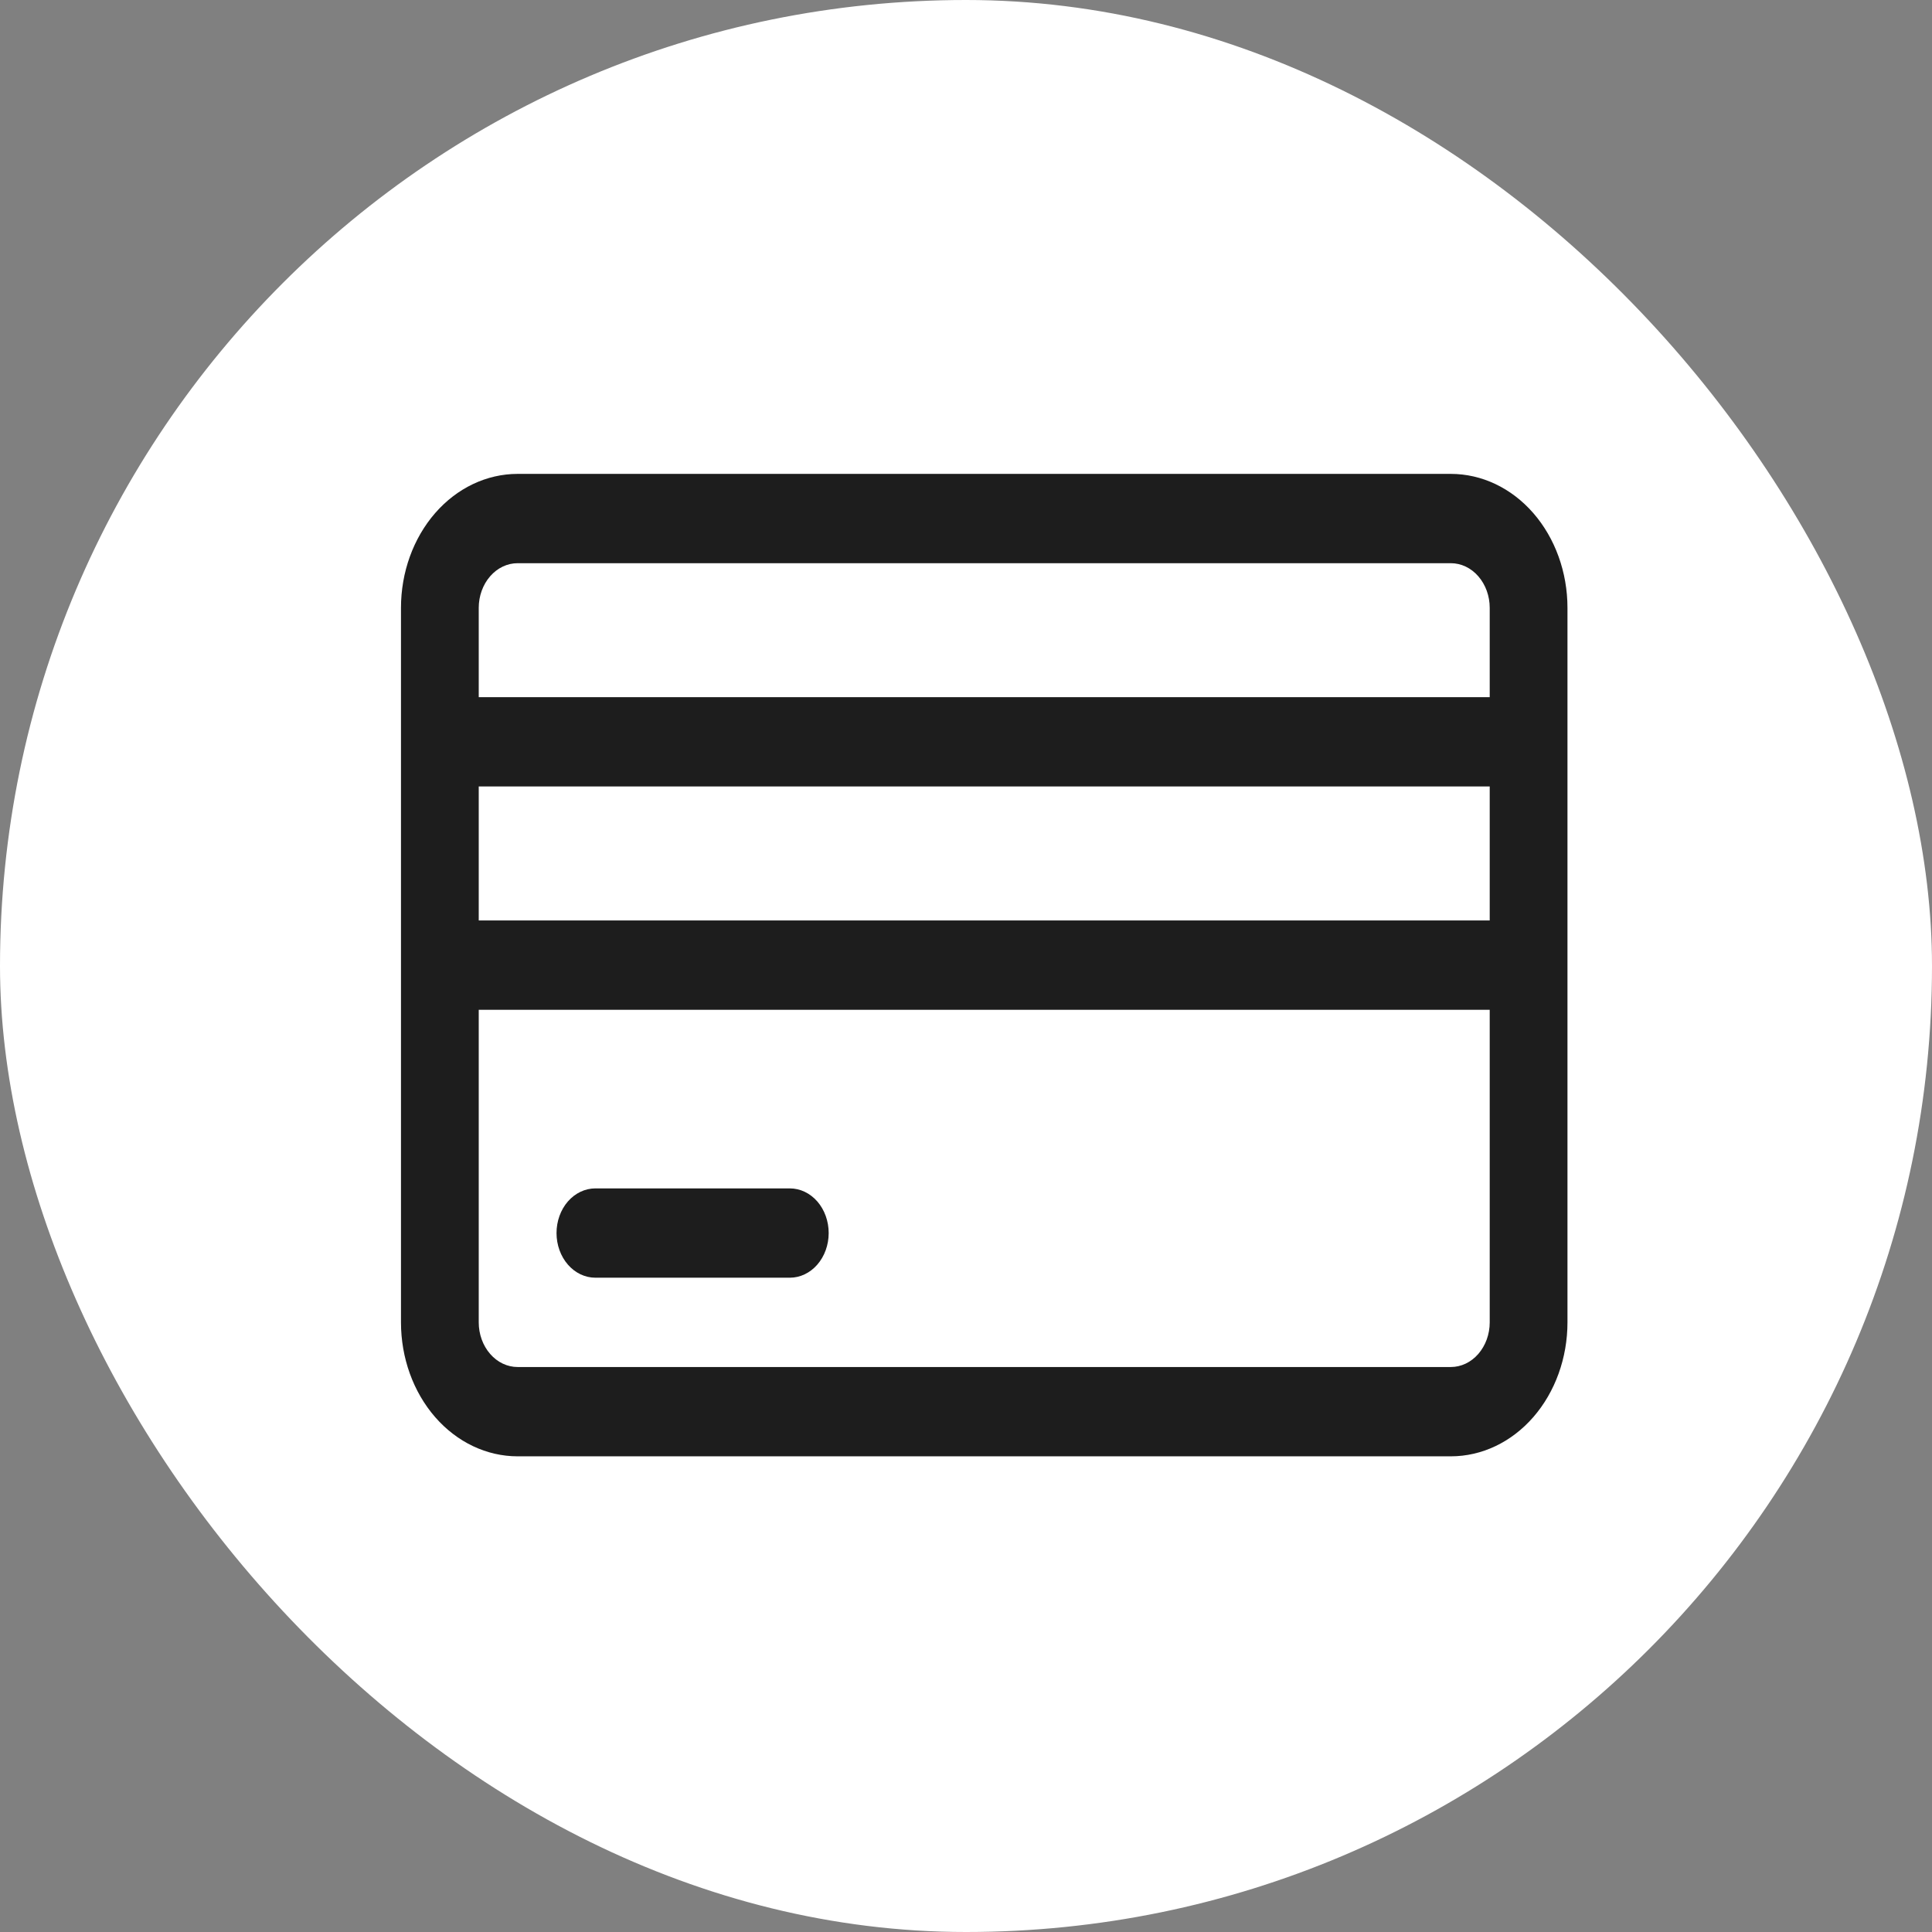 <?xml version="1.0" encoding="UTF-8"?> <svg xmlns="http://www.w3.org/2000/svg" width="53" height="53" viewBox="0 0 53 53" fill="none"><rect x="0" y="0" width="53" height="53" fill="#808080" stroke="none"/><rect width="53" height="53" rx="26.5" fill="white"></rect><path d="M39.8 13H14.2C13.351 13 12.537 13.387 11.937 14.076C11.337 14.766 11 15.7 11 16.675V36.276C11 37.251 11.337 38.185 11.937 38.875C12.537 39.564 13.351 39.951 14.2 39.951H39.8C40.649 39.951 41.463 39.564 42.063 38.875C42.663 38.185 43 37.251 43 36.276V16.675C43 15.7 42.663 14.766 42.063 14.076C41.463 13.387 40.649 13 39.8 13ZM13.133 21.575H40.867V25.25H13.133V21.575ZM14.2 15.45H39.8C40.083 15.45 40.354 15.579 40.554 15.809C40.754 16.039 40.867 16.35 40.867 16.675V19.125H13.133V16.675C13.133 16.35 13.246 16.039 13.446 15.809C13.646 15.579 13.917 15.45 14.2 15.45ZM39.8 37.501H14.2C13.917 37.501 13.646 37.372 13.446 37.142C13.246 36.912 13.133 36.601 13.133 36.276V27.701H40.867V36.276C40.867 36.601 40.754 36.912 40.554 37.142C40.354 37.372 40.083 37.501 39.8 37.501Z" fill="#1D1D1D"></path><path d="M21.667 32.601H16.333C16.05 32.601 15.779 32.73 15.579 32.959C15.379 33.189 15.267 33.501 15.267 33.826C15.267 34.151 15.379 34.462 15.579 34.692C15.779 34.922 16.05 35.051 16.333 35.051H21.667C21.95 35.051 22.221 34.922 22.421 34.692C22.621 34.462 22.733 34.151 22.733 33.826C22.733 33.501 22.621 33.189 22.421 32.959C22.221 32.73 21.95 32.601 21.667 32.601Z" fill="#1D1D1D"></path></svg> 